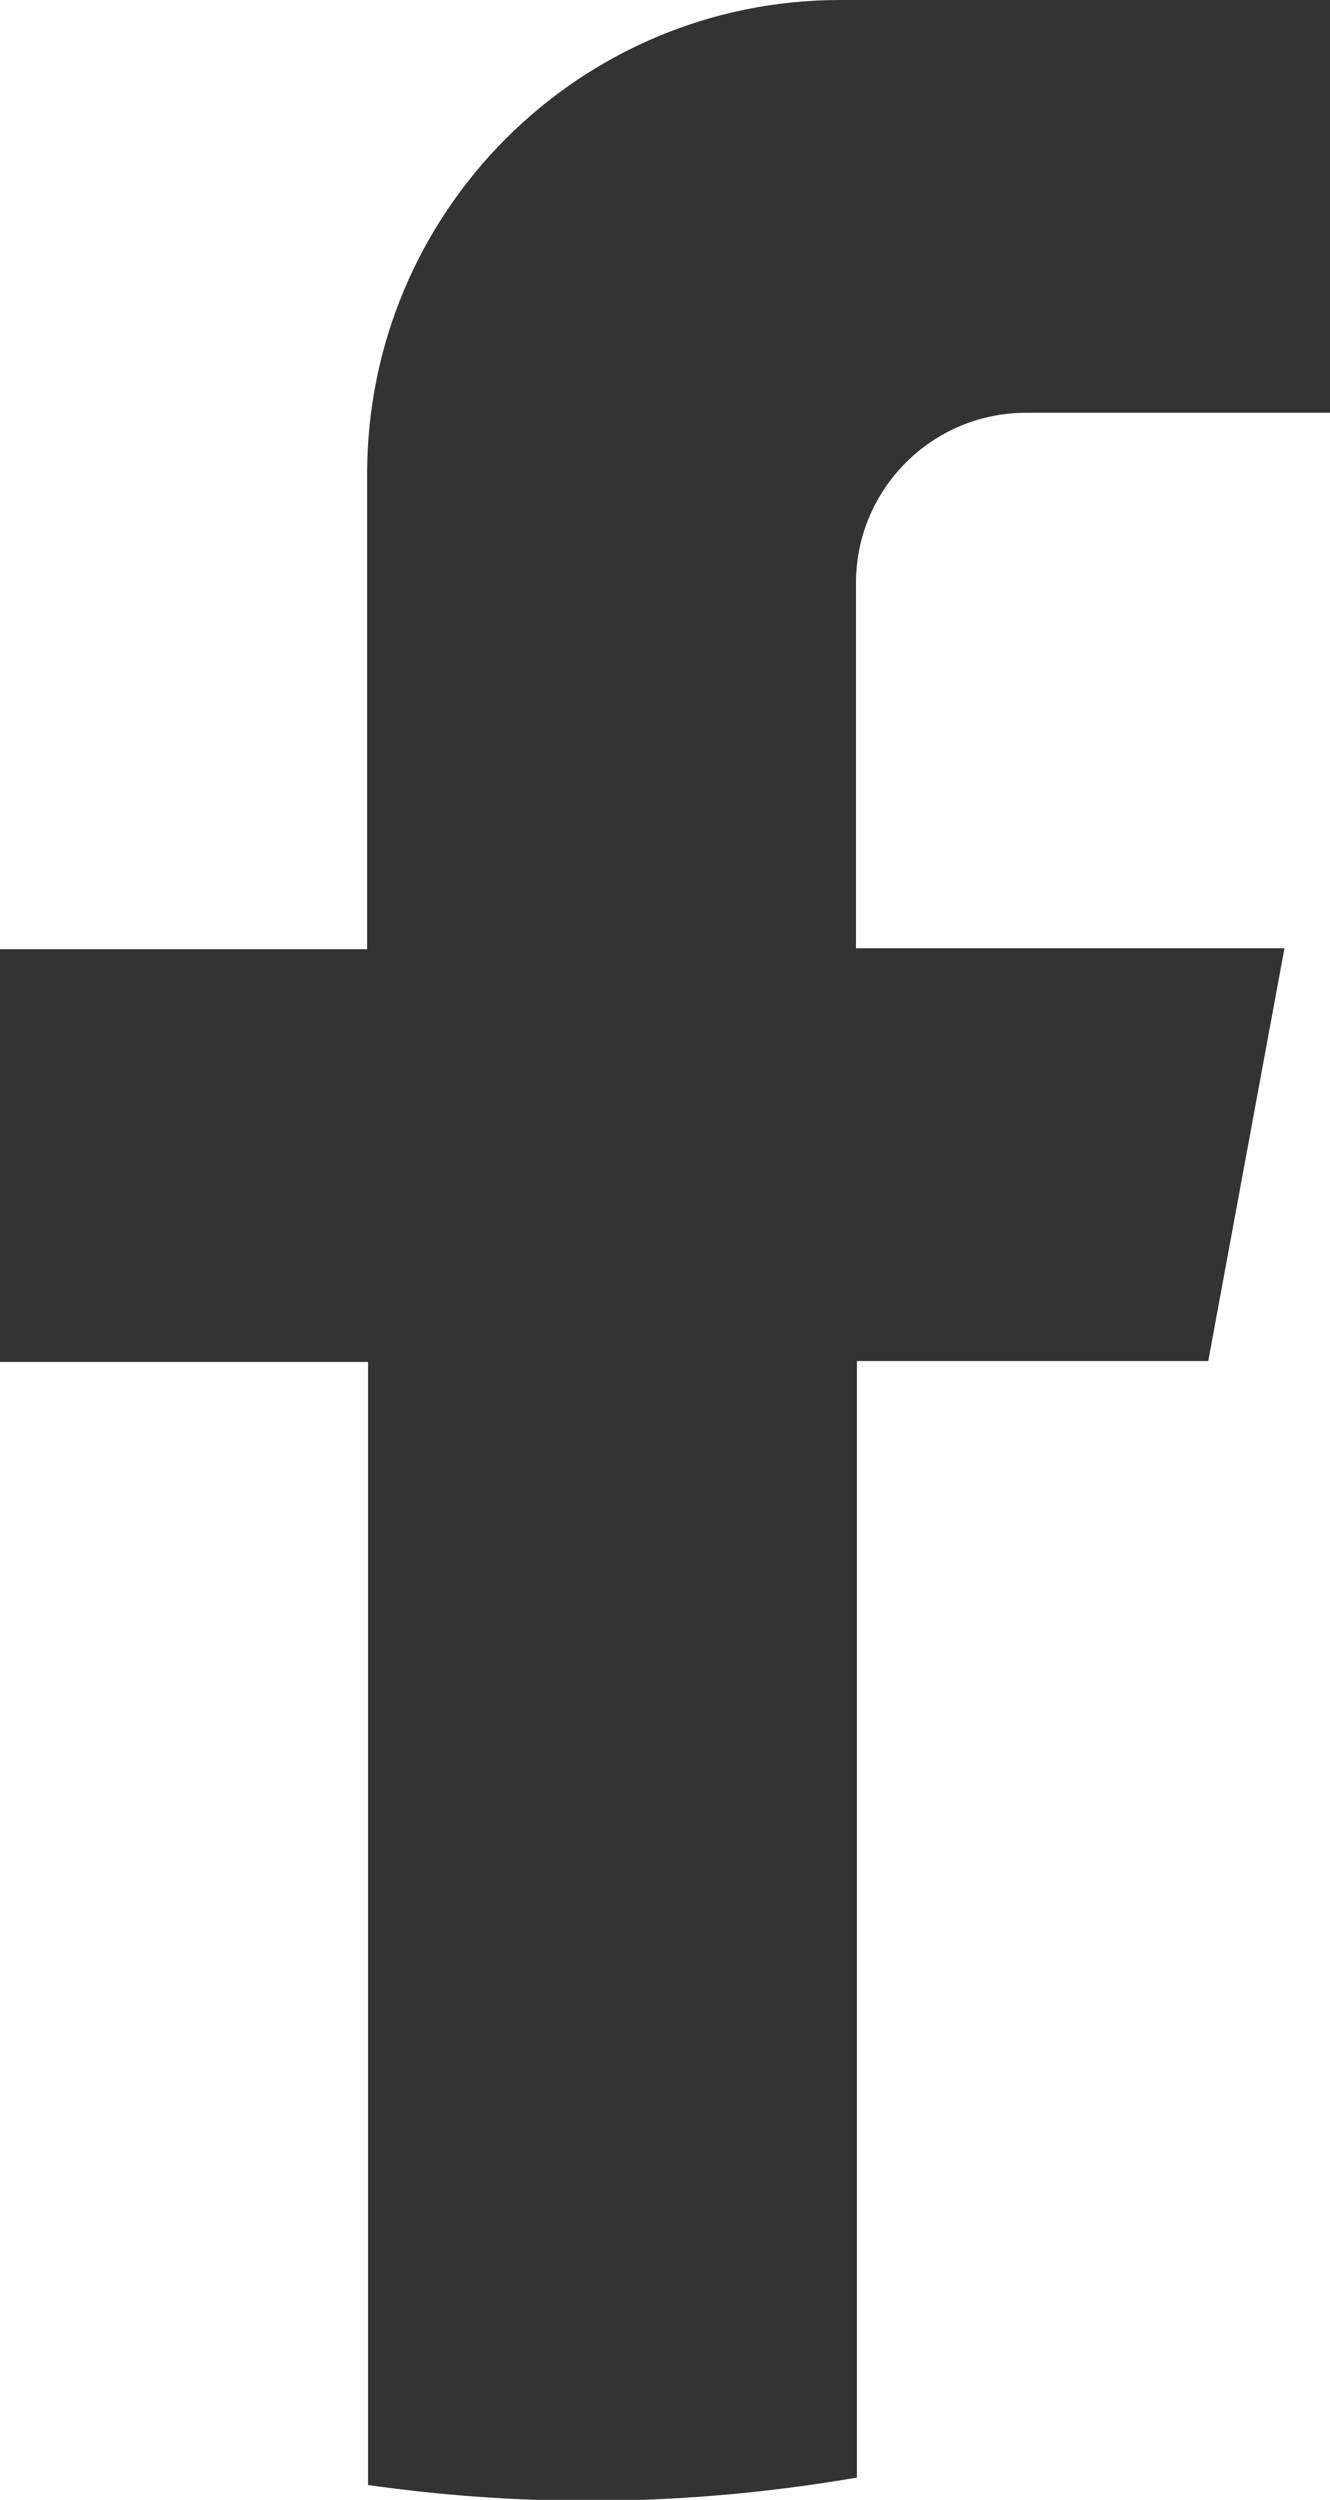 <?xml version="1.0" encoding="UTF-8"?><svg id="_レイヤー_2" xmlns="http://www.w3.org/2000/svg" width="14.31" height="26.89" viewBox="0 0 14.31 26.89"><defs><style>.cls-1{fill:#333;}</style></defs><g id="_レイヤー_1-2"><path class="cls-1" d="M9.21,6.27v3.93h4.61l-.82,4.44h-3.78v12.01c-.93.16-1.9.25-2.88.25-.81,0-1.61-.06-2.38-.17v-12.08H0v-4.44h3.95v-5.11C3.95,2.28,6.23,0,9.04,0h5.27v4.44h-3.27c-1.01,0-1.83.82-1.83,1.83Z"/></g></svg>